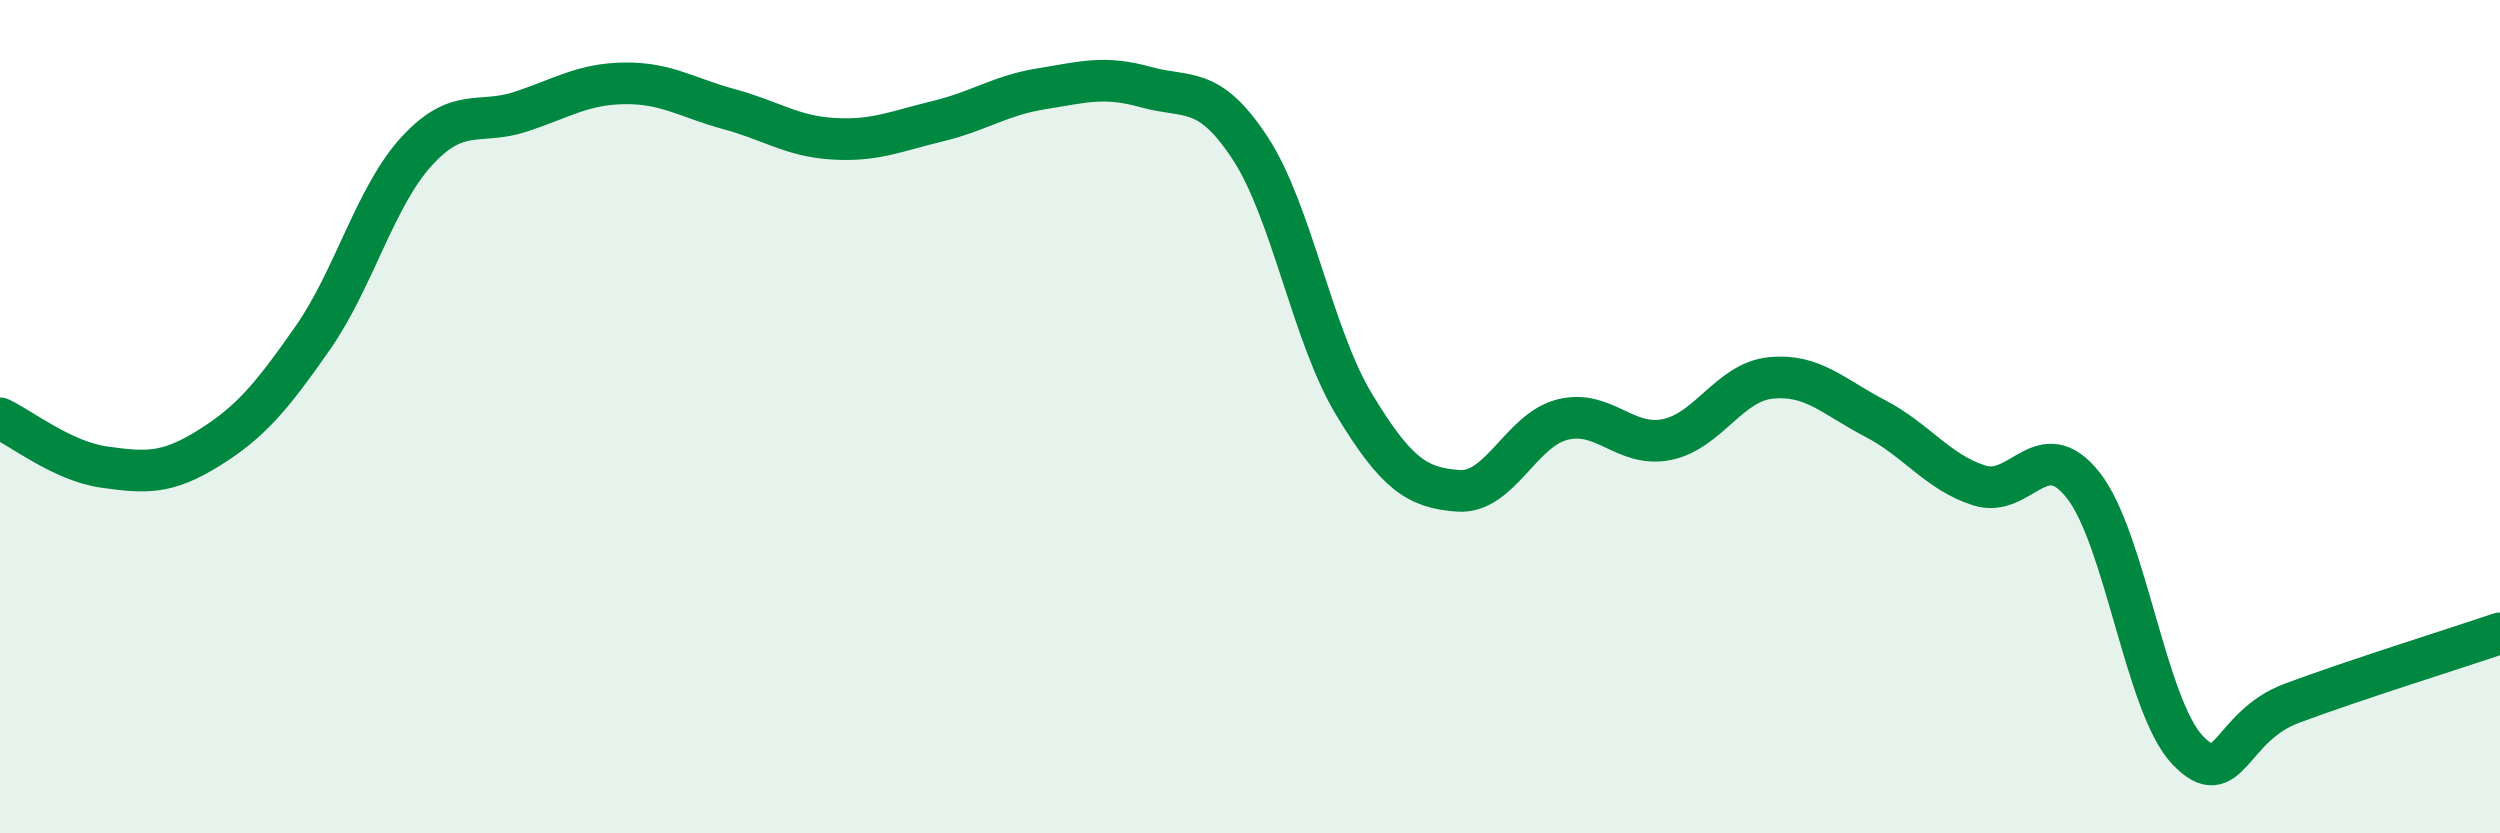 
    <svg width="60" height="20" viewBox="0 0 60 20" xmlns="http://www.w3.org/2000/svg">
      <path
        d="M 0,10.04 C 0.5,10.27 1.5,11.07 2.5,11.21 C 3.5,11.35 4,11.38 5,10.76 C 6,10.14 6.5,9.55 7.5,8.12 C 8.5,6.69 9,4.72 10,3.63 C 11,2.54 11.5,3.01 12.5,2.68 C 13.5,2.35 14,2.01 15,2 C 16,1.99 16.5,2.35 17.5,2.62 C 18.5,2.89 19,3.27 20,3.33 C 21,3.39 21.5,3.15 22.5,2.91 C 23.5,2.67 24,2.29 25,2.13 C 26,1.97 26.5,1.81 27.5,2.09 C 28.5,2.37 29,2.03 30,3.55 C 31,5.07 31.5,8.06 32.5,9.71 C 33.5,11.36 34,11.71 35,11.78 C 36,11.85 36.5,10.32 37.5,10.07 C 38.5,9.82 39,10.75 40,10.55 C 41,10.35 41.5,9.17 42.5,9.07 C 43.5,8.97 44,9.52 45,10.04 C 46,10.56 46.5,11.33 47.5,11.65 C 48.5,11.97 49,10.38 50,11.65 C 51,12.92 51.5,16.95 52.5,18 C 53.5,19.05 53.5,17.44 55,16.88 C 56.5,16.32 59,15.54 60,15.2L60 20L0 20Z"
        fill="#008740"
        opacity="0.1"
        stroke-linecap="round"
        stroke-linejoin="round"
      />
      <path
        d="M 0,10.04 C 0.5,10.27 1.5,11.07 2.5,11.21 C 3.5,11.35 4,11.38 5,10.76 C 6,10.14 6.5,9.55 7.5,8.12 C 8.5,6.69 9,4.72 10,3.63 C 11,2.54 11.5,3.01 12.5,2.68 C 13.5,2.35 14,2.01 15,2 C 16,1.99 16.5,2.35 17.5,2.62 C 18.5,2.89 19,3.27 20,3.33 C 21,3.39 21.5,3.15 22.5,2.91 C 23.5,2.67 24,2.29 25,2.13 C 26,1.97 26.5,1.81 27.5,2.09 C 28.5,2.37 29,2.03 30,3.55 C 31,5.07 31.5,8.06 32.5,9.71 C 33.5,11.36 34,11.71 35,11.78 C 36,11.85 36.5,10.32 37.5,10.07 C 38.5,9.82 39,10.75 40,10.55 C 41,10.35 41.5,9.17 42.5,9.07 C 43.5,8.97 44,9.52 45,10.04 C 46,10.56 46.5,11.33 47.5,11.65 C 48.5,11.97 49,10.38 50,11.65 C 51,12.92 51.5,16.95 52.5,18 C 53.5,19.05 53.5,17.44 55,16.88 C 56.5,16.32 59,15.54 60,15.2"
        stroke="#008740"
        stroke-width="1"
        fill="none"
        stroke-linecap="round"
        stroke-linejoin="round"
      />
    </svg>
  